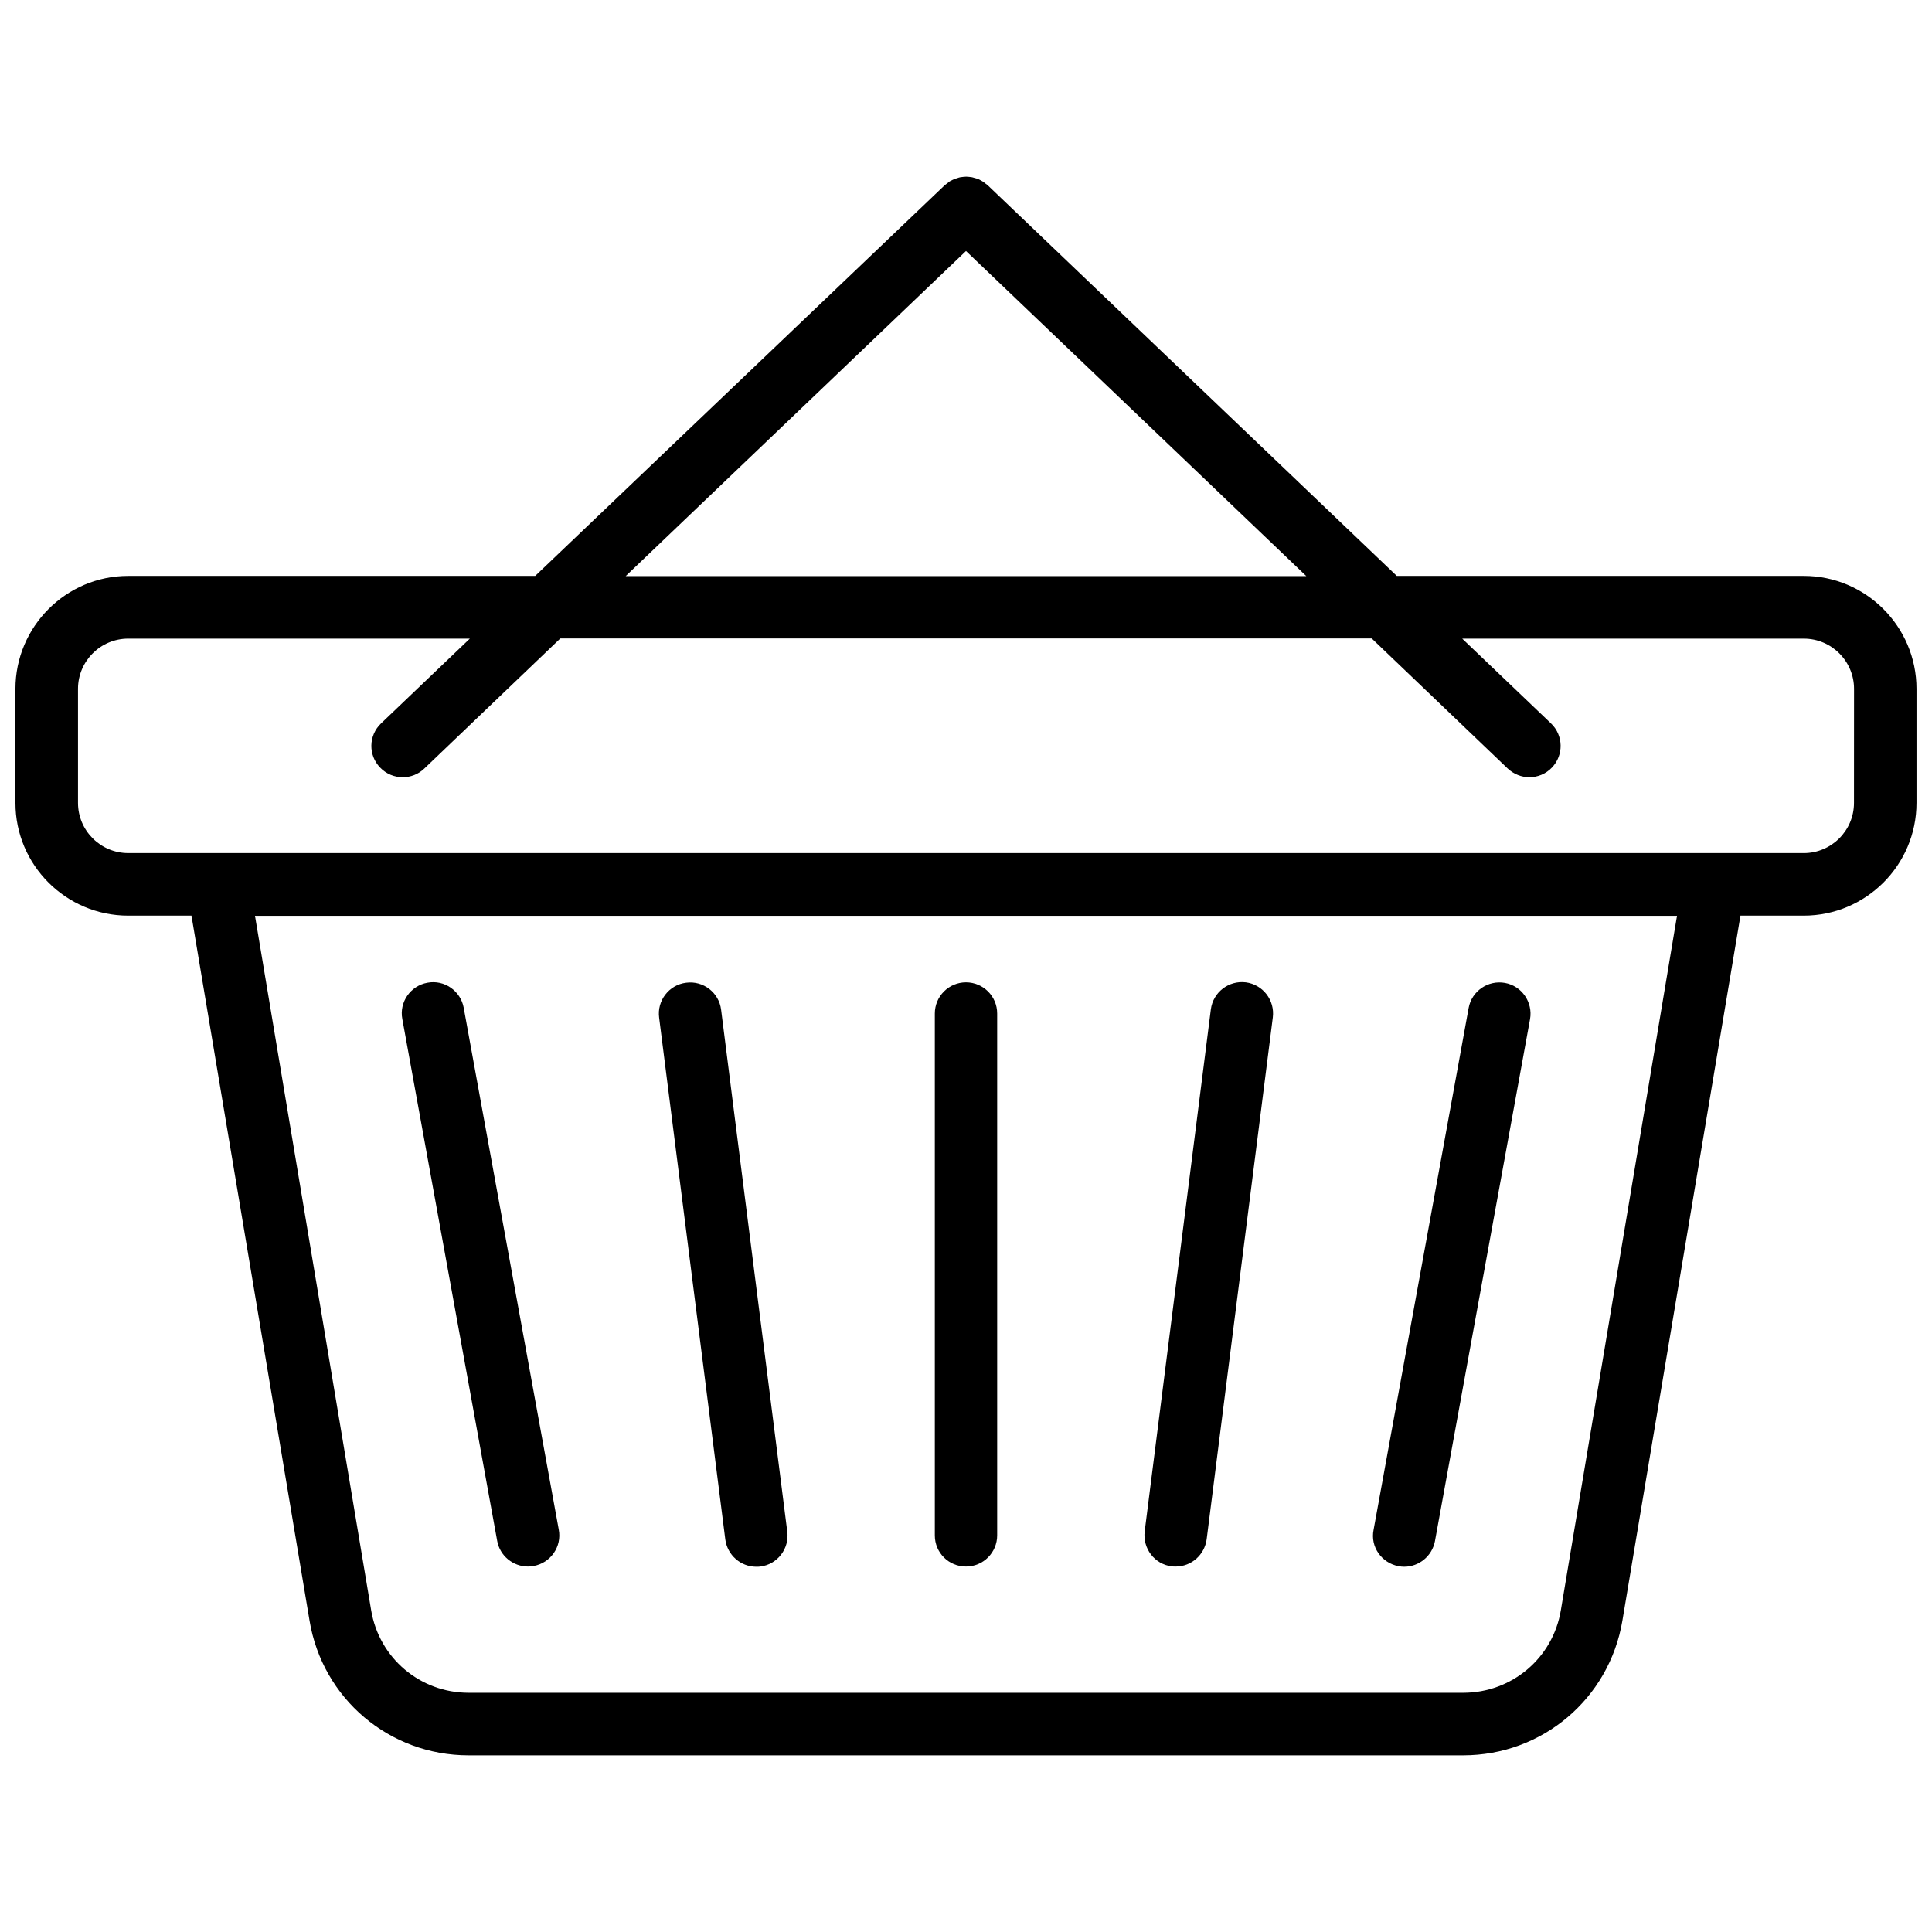 <?xml version="1.0" encoding="UTF-8"?>
<!-- Uploaded to: SVG Repo, www.svgrepo.com, Generator: SVG Repo Mixer Tools -->
<svg width="800px" height="800px" version="1.1" viewBox="144 144 512 512" xmlns="http://www.w3.org/2000/svg">
 <defs>
  <clipPath id="a">
   <path d="m148.09 190h503.81v420h-503.81z"/>
  </clipPath>
 </defs>
 <g clip-path="url(#a)">
  <path d="m622.03 296.62h-107.87l-108.42-103.54c-0.203-0.203-0.402-0.301-0.605-0.453s-0.352-0.301-0.555-0.453c-0.25-0.152-0.504-0.301-0.805-0.453-0.203-0.102-0.402-0.25-0.656-0.301-0.25-0.102-0.555-0.203-0.805-0.25-0.25-0.051-0.453-0.152-0.707-0.203-0.25-0.051-0.555-0.051-0.805-0.102-0.25 0-0.504-0.051-0.754-0.051s-0.504 0.051-0.754 0.051c-0.25 0.051-0.555 0.051-0.805 0.102s-0.453 0.102-0.707 0.203c-0.301 0.102-0.555 0.152-0.805 0.25-0.203 0.102-0.453 0.203-0.656 0.301-0.25 0.152-0.555 0.25-0.805 0.453-0.203 0.152-0.352 0.301-0.555 0.453s-0.402 0.301-0.605 0.453l-108.52 103.54h-107.87c-16.473 0-29.875 13.453-29.875 29.926v30.23c0 16.473 13.402 29.875 29.875 29.875h16.777l31.285 186.81c3.426 20.707 21.16 35.719 42.168 35.719h263.54c21.008 0 38.742-15.012 42.219-35.719l31.285-186.81h16.777c16.473 0 29.875-13.402 29.875-29.875v-30.23c0.004-16.473-13.398-29.926-29.871-29.926zm-222.03-86.102 90.184 86.152h-180.37zm157.64 360.22c-2.117 12.695-13 21.867-25.895 21.867h-263.54c-12.898 0-23.73-9.219-25.844-21.867l-30.785-184.04h376.85zm77.688-213.96c0 7.356-5.996 13.301-13.301 13.301h-24.031-0.051l-395.84-0.004h-0.051-24.082c-7.356 0-13.301-5.996-13.301-13.301v-30.23c0-7.356 5.996-13.301 13.301-13.301l90.535 0.004-23.527 22.469c-3.324 3.176-3.426 8.414-0.25 11.688 1.613 1.715 3.828 2.57 5.996 2.57 2.066 0 4.133-0.754 5.742-2.316l36.023-34.461h215.03l36.023 34.461c1.613 1.512 3.68 2.316 5.742 2.316 2.168 0 4.383-0.855 5.996-2.57 3.176-3.324 3.023-8.566-0.25-11.688l-23.527-22.469h90.535c7.356 0 13.301 5.996 13.301 13.301z"/>
 </g>
 <path d="m400 559.15c4.586 0 8.262-3.727 8.262-8.262v-138.3c0-4.586-3.727-8.262-8.262-8.262-4.586 0-8.262 3.727-8.262 8.262v138.3c-0.004 4.582 3.676 8.262 8.262 8.262z"/>
 <path d="m336.21 551.95c0.555 4.18 4.082 7.254 8.211 7.254 0.352 0 0.707 0 1.059-0.051 4.535-0.555 7.758-4.734 7.152-9.27l-17.531-138.3c-0.555-4.535-4.734-7.758-9.27-7.152-4.535 0.555-7.758 4.734-7.152 9.27z"/>
 <path d="m275.76 552.35c0.707 3.981 4.231 6.801 8.16 6.801 0.504 0 1.008-0.051 1.512-0.152 4.484-0.805 7.508-5.141 6.648-9.621l-25.191-138.3c-0.805-4.484-5.141-7.508-9.621-6.648-4.484 0.805-7.508 5.141-6.648 9.621z"/>
 <path d="m454.51 559.1c0.352 0.051 0.707 0.051 1.059 0.051 4.133 0 7.656-3.074 8.211-7.254l17.531-138.3c0.555-4.535-2.621-8.664-7.152-9.27-4.535-0.555-8.664 2.621-9.27 7.152l-17.535 138.35c-0.555 4.535 2.621 8.715 7.156 9.27z"/>
 <path d="m514.61 559.05c0.504 0.102 1.008 0.152 1.512 0.152 3.93 0 7.406-2.82 8.16-6.801l25.191-138.3c0.805-4.484-2.168-8.816-6.648-9.621-4.484-0.805-8.816 2.168-9.621 6.648l-25.191 138.3c-0.906 4.484 2.117 8.766 6.598 9.621z"/>
</svg>